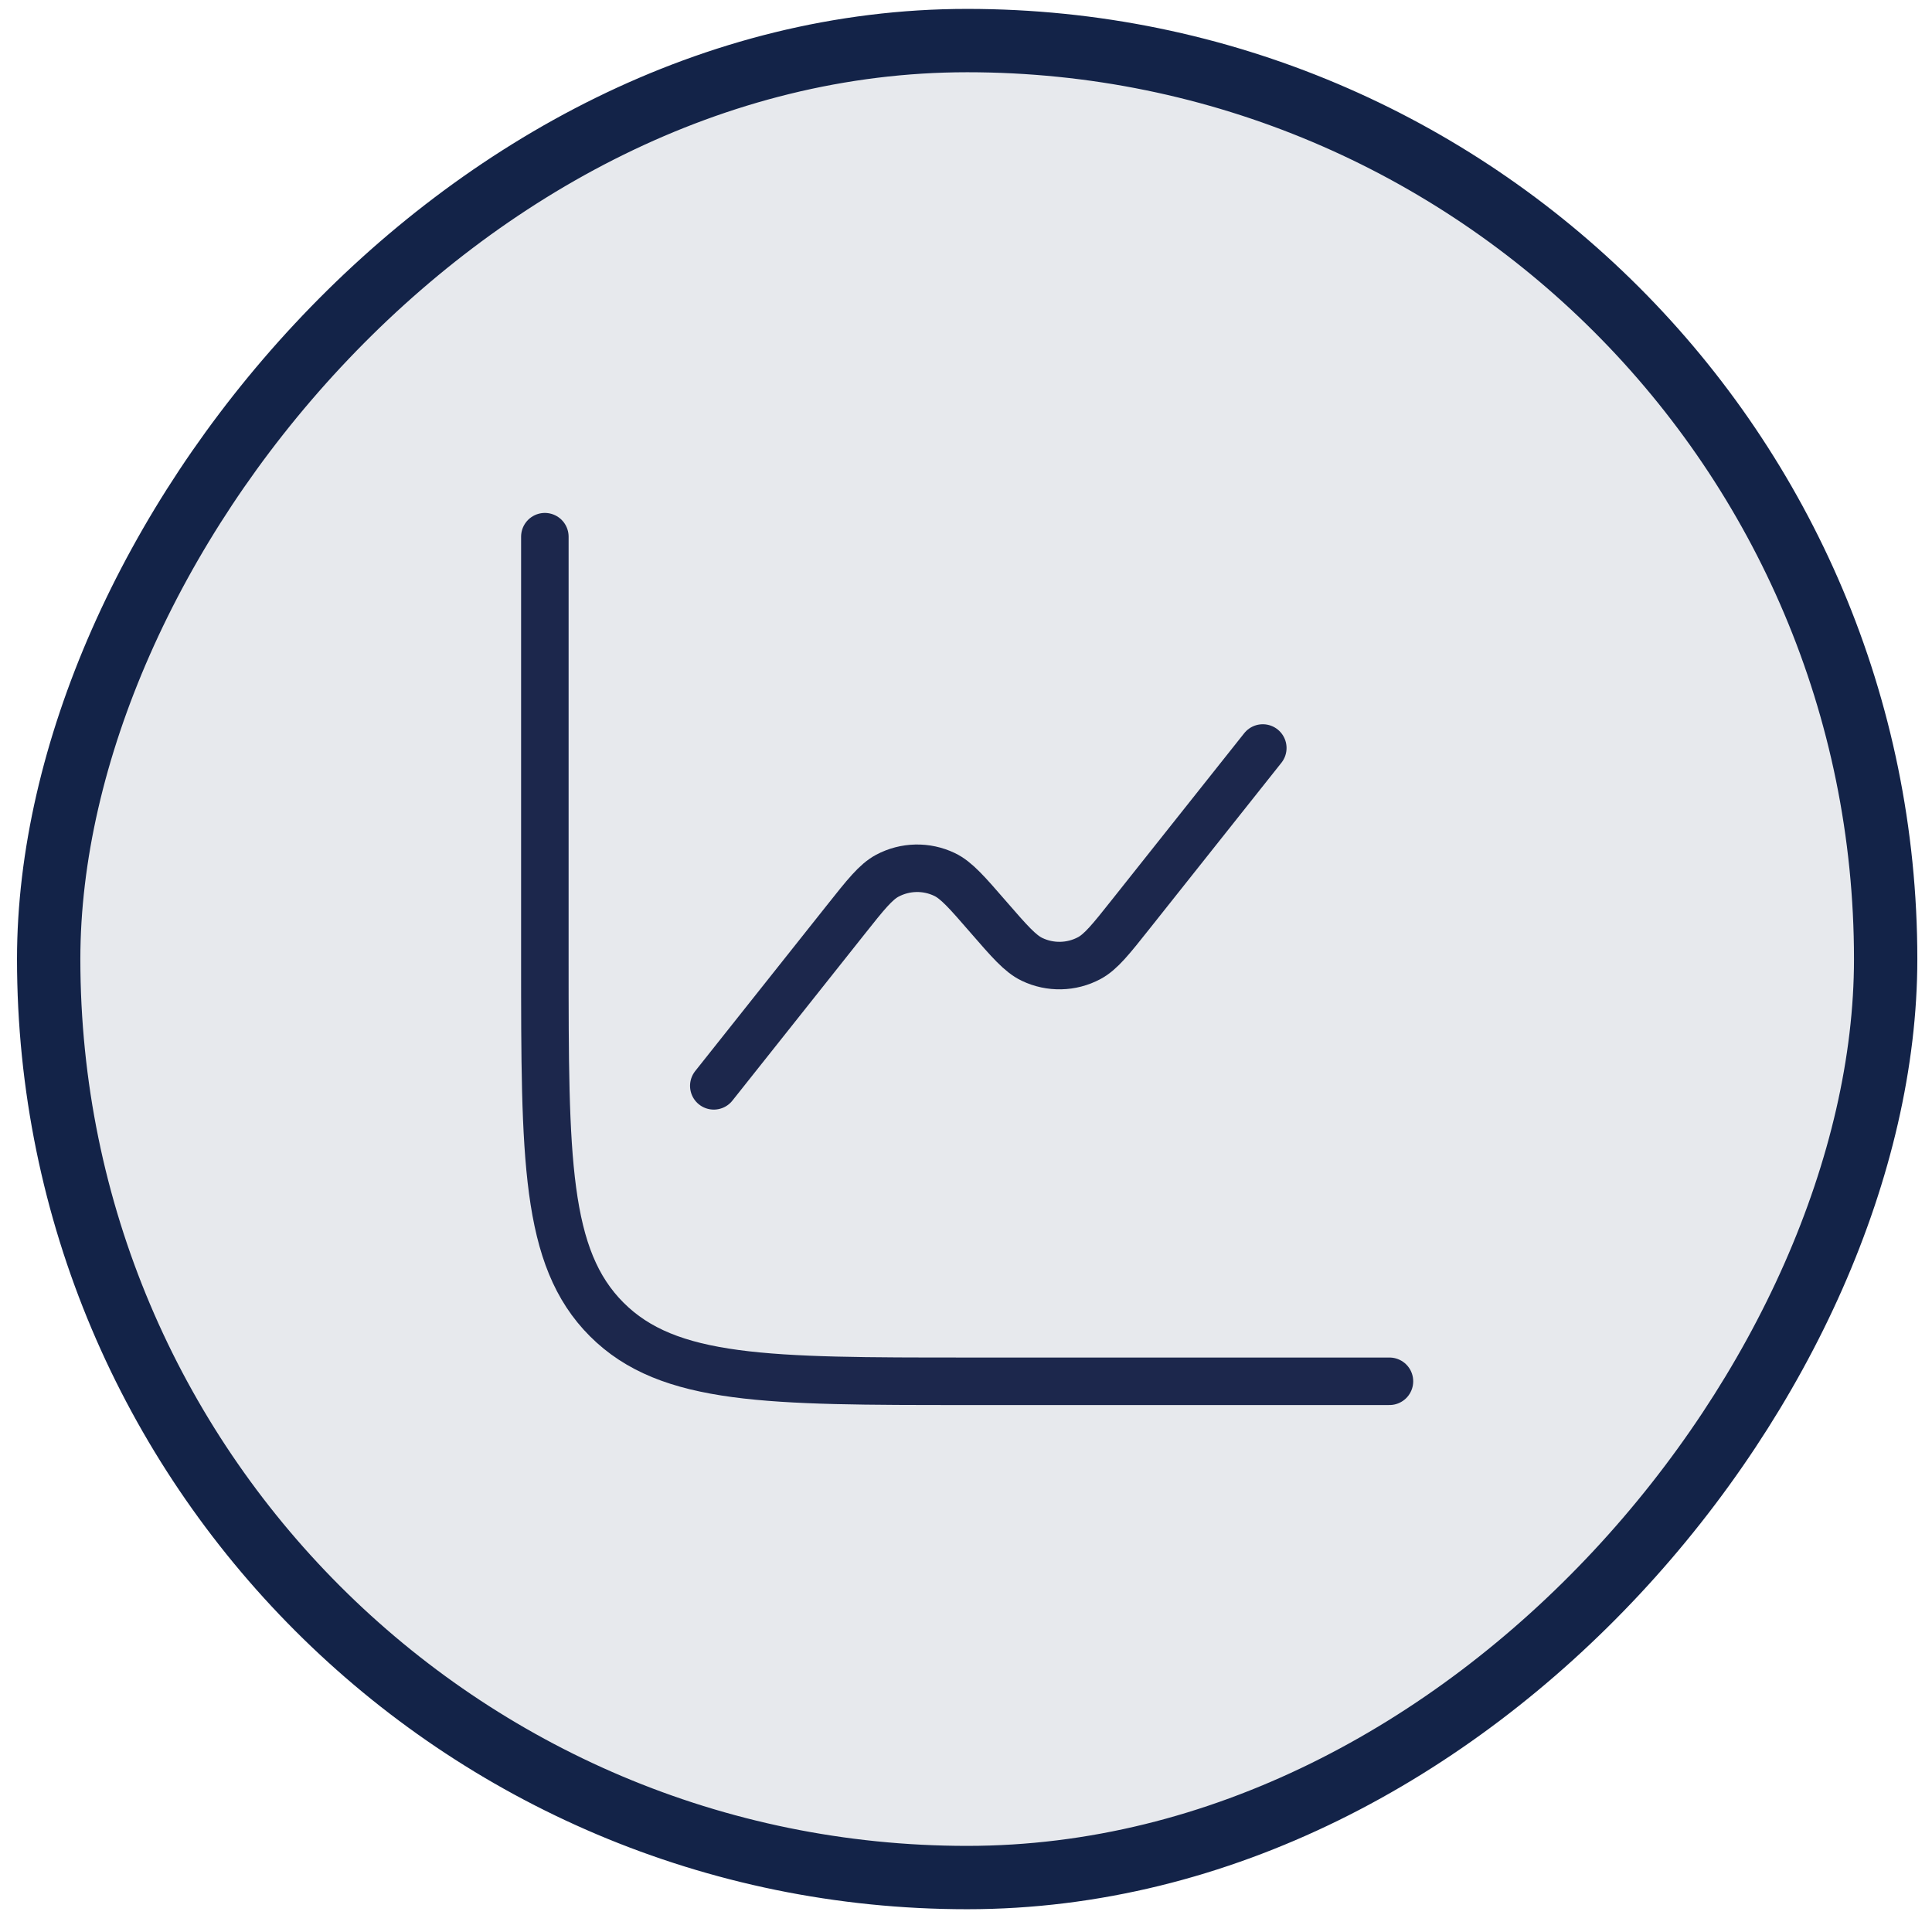<svg width="61" height="61" viewBox="0 0 61 61" fill="none" xmlns="http://www.w3.org/2000/svg">
<rect x="-1" y="1" width="58" height="58" rx="29" transform="matrix(-1 0 0 1 58.537 0.281)" fill="#132348" fill-opacity="0.1" stroke="#132348" stroke-width="2"/>
<path d="M43.87 43.612H30.537C24.251 43.612 21.108 43.612 19.156 41.659C17.203 39.707 17.203 36.564 17.203 30.279V16.945" stroke="#1C274C" stroke-width="1.5" stroke-linecap="round"/>
<path d="M39.871 23.617L35.713 28.852C35.077 29.654 34.758 30.055 34.392 30.251C33.831 30.551 33.159 30.566 32.584 30.29C32.211 30.111 31.875 29.724 31.204 28.951C30.533 28.177 30.197 27.79 29.824 27.611C29.249 27.335 28.578 27.35 28.015 27.65C27.65 27.846 27.331 28.247 26.695 29.049L22.537 34.284" stroke="#1C274C" stroke-width="1.5" stroke-linecap="round"/>
</svg>
